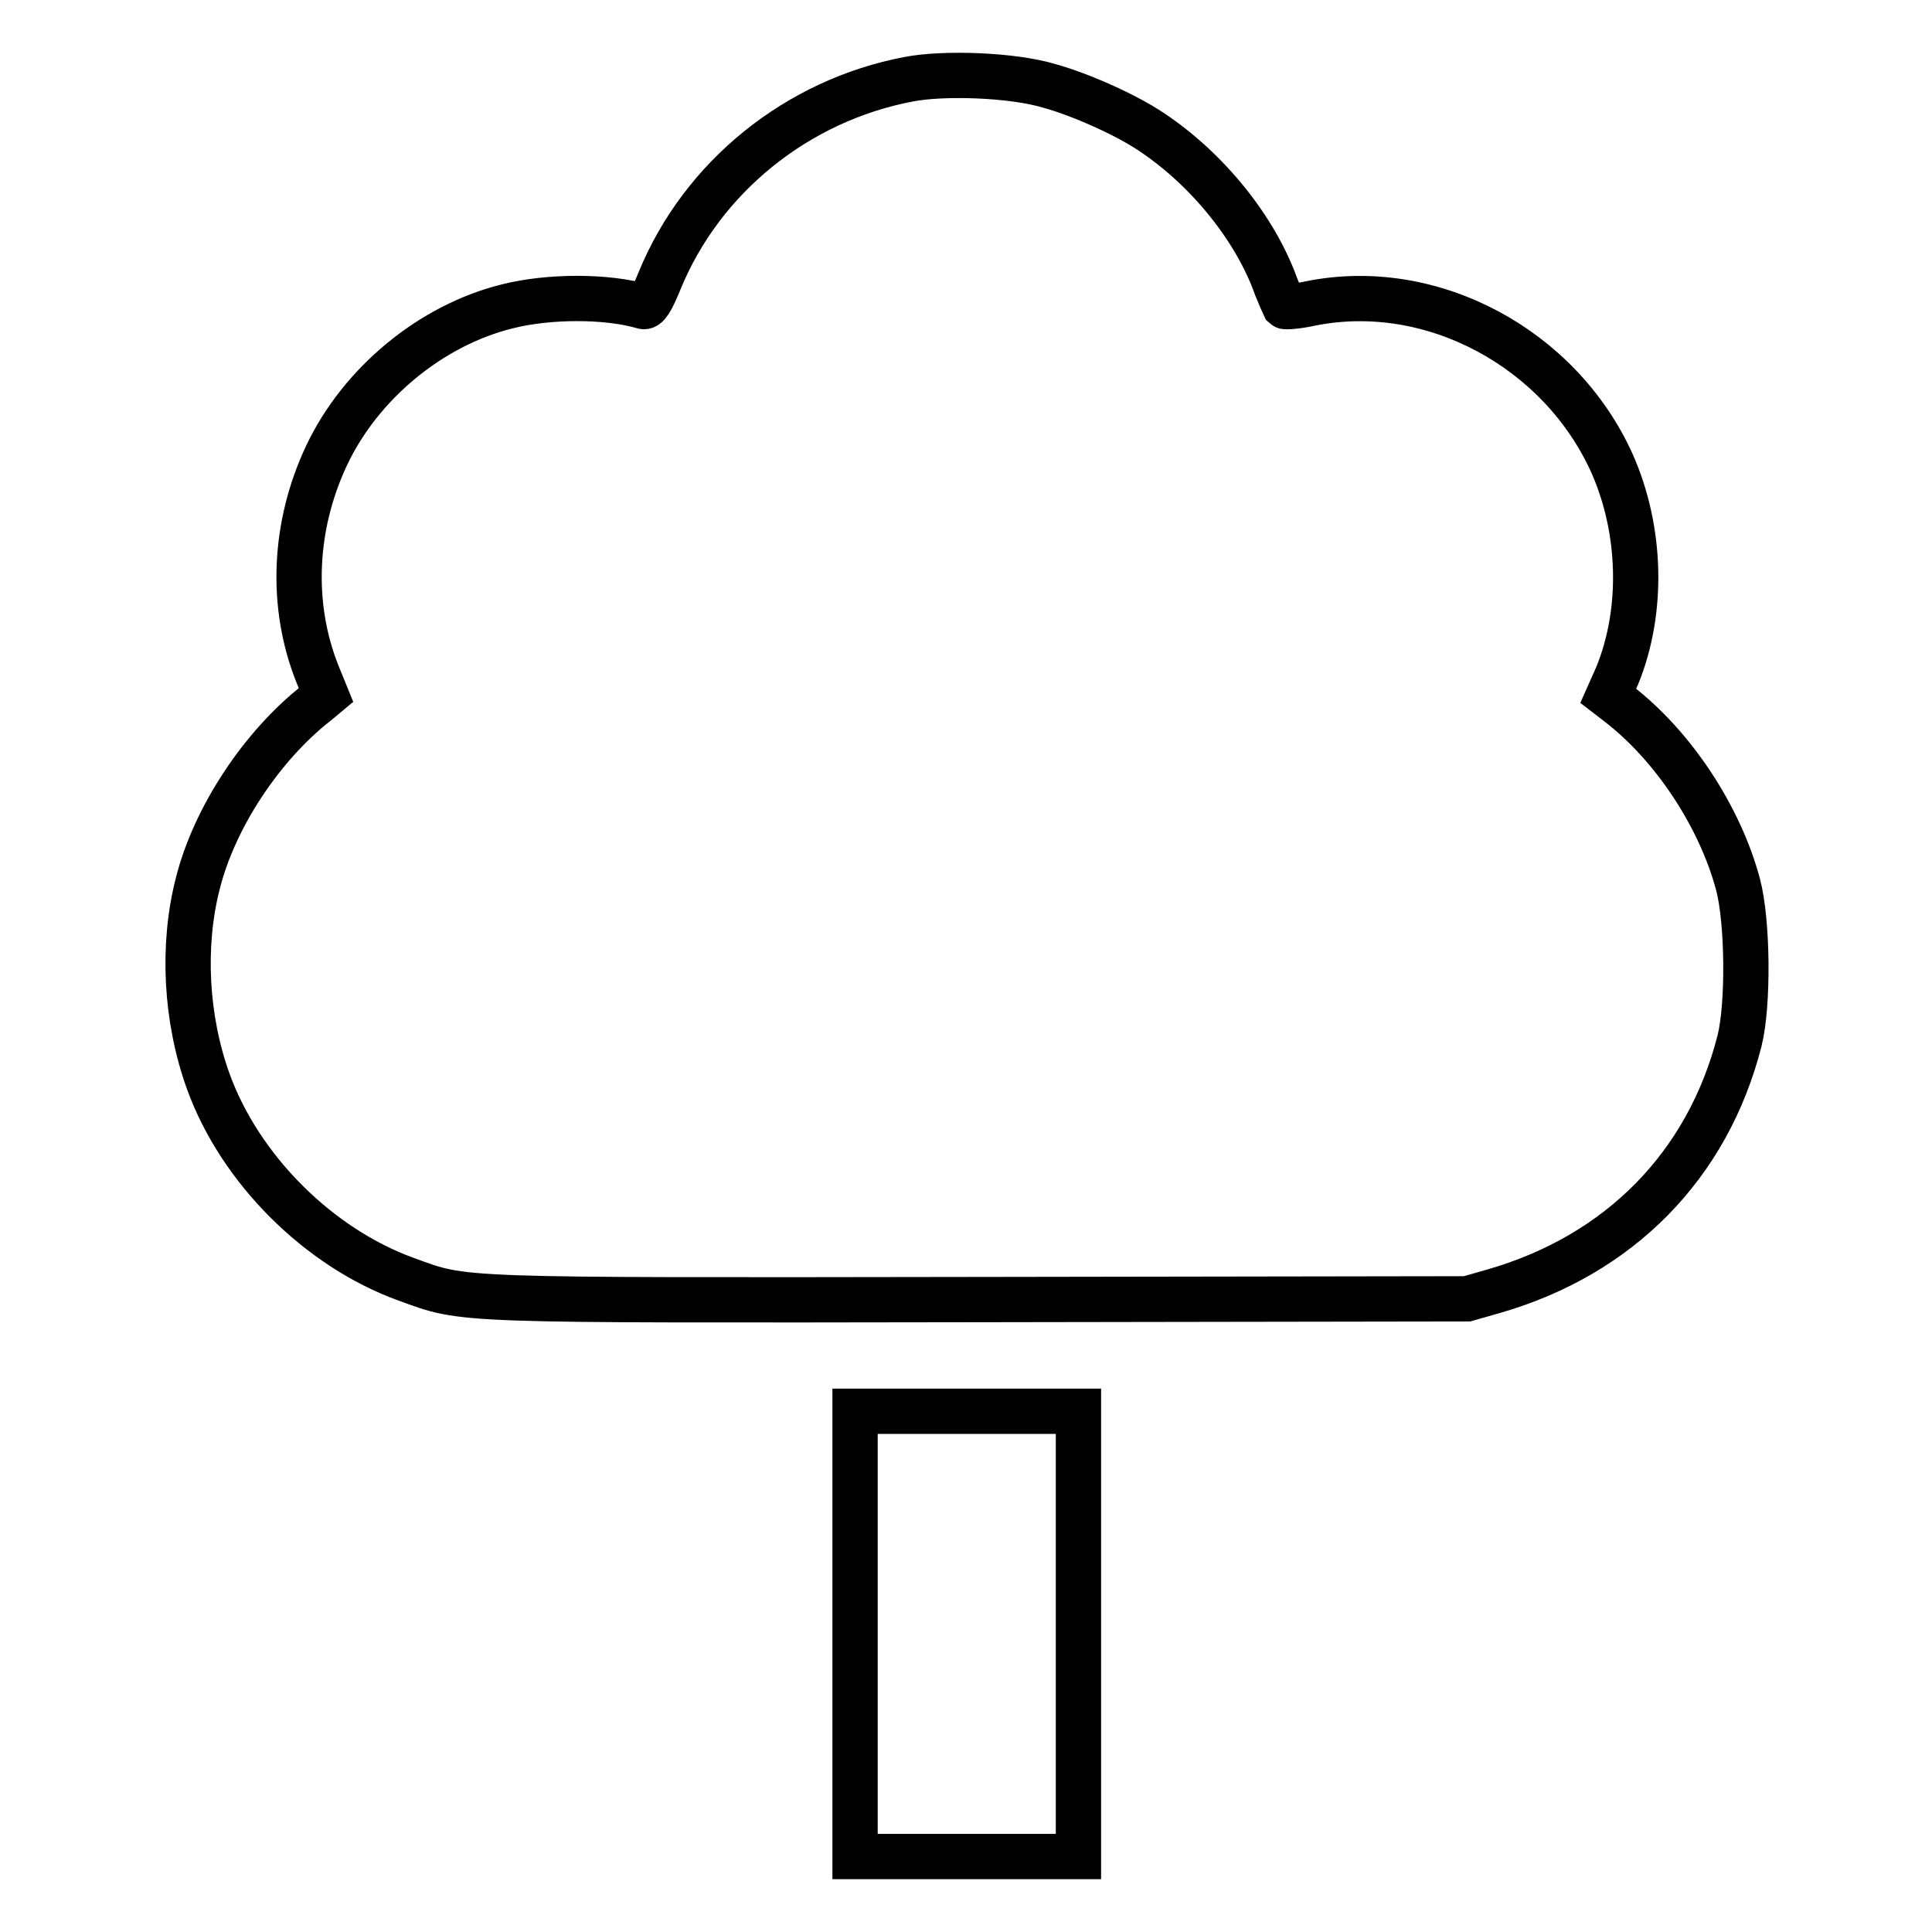 <?xml version="1.0" encoding="utf-8"?>
<!-- Svg Vector Icons : http://www.onlinewebfonts.com/icon -->
<!DOCTYPE svg PUBLIC "-//W3C//DTD SVG 1.1//EN" "http://www.w3.org/Graphics/SVG/1.1/DTD/svg11.dtd">
<svg version="1.1" xmlns="http://www.w3.org/2000/svg" xmlns:xlink="http://www.w3.org/1999/xlink" x="0px" y="0px" viewBox="0 0 256 256" enable-background="new 0 0 256 256" xml:space="preserve">
<g><g><g><path stroke-width="6" fill-opacity="0" stroke="#000000"  d="M120.4,10.5c-14.8,2.8-27.4,13-33,26.7c-1.1,2.7-1.7,3.6-2.2,3.4c-4.8-1.4-12.5-1.4-18,0c-10.1,2.5-19.4,10.2-23.9,19.7c-4.4,9.3-4.9,19.9-1.2,29.1l1.1,2.7l-1.2,1c-7.3,5.7-13.6,15.2-15.8,24c-2.1,8.2-1.6,17.9,1.4,26.2c4.2,11.6,14.6,22,26.2,26.2c8,2.9,5.5,2.8,76.3,2.7l64.3-0.1l3.5-1c16.7-4.8,28.4-16.7,32.6-33.2c1.2-4.8,1.1-15.8-0.2-20.7c-2.4-9-8.6-18.4-15.9-24l-1.3-1l1.2-2.7c3.5-8.6,3.2-19.3-0.7-28.1c-6.9-15.3-23.9-24.4-39.9-21.2c-1.8,0.4-3.4,0.5-3.5,0.4c-0.1-0.2-0.6-1.4-1.1-2.6c-2.7-7.6-9-15.5-16.5-20.5c-3.4-2.3-9.5-5-13.5-6.1C134.2,9.9,125,9.6,120.4,10.5z"/><path stroke-width="6" fill-opacity="0" stroke="#000000"  d="M113.3,216.5V246h14.8h14.8v-29.5V187h-14.8h-14.8V216.5z"/></g></g></g>
</svg>